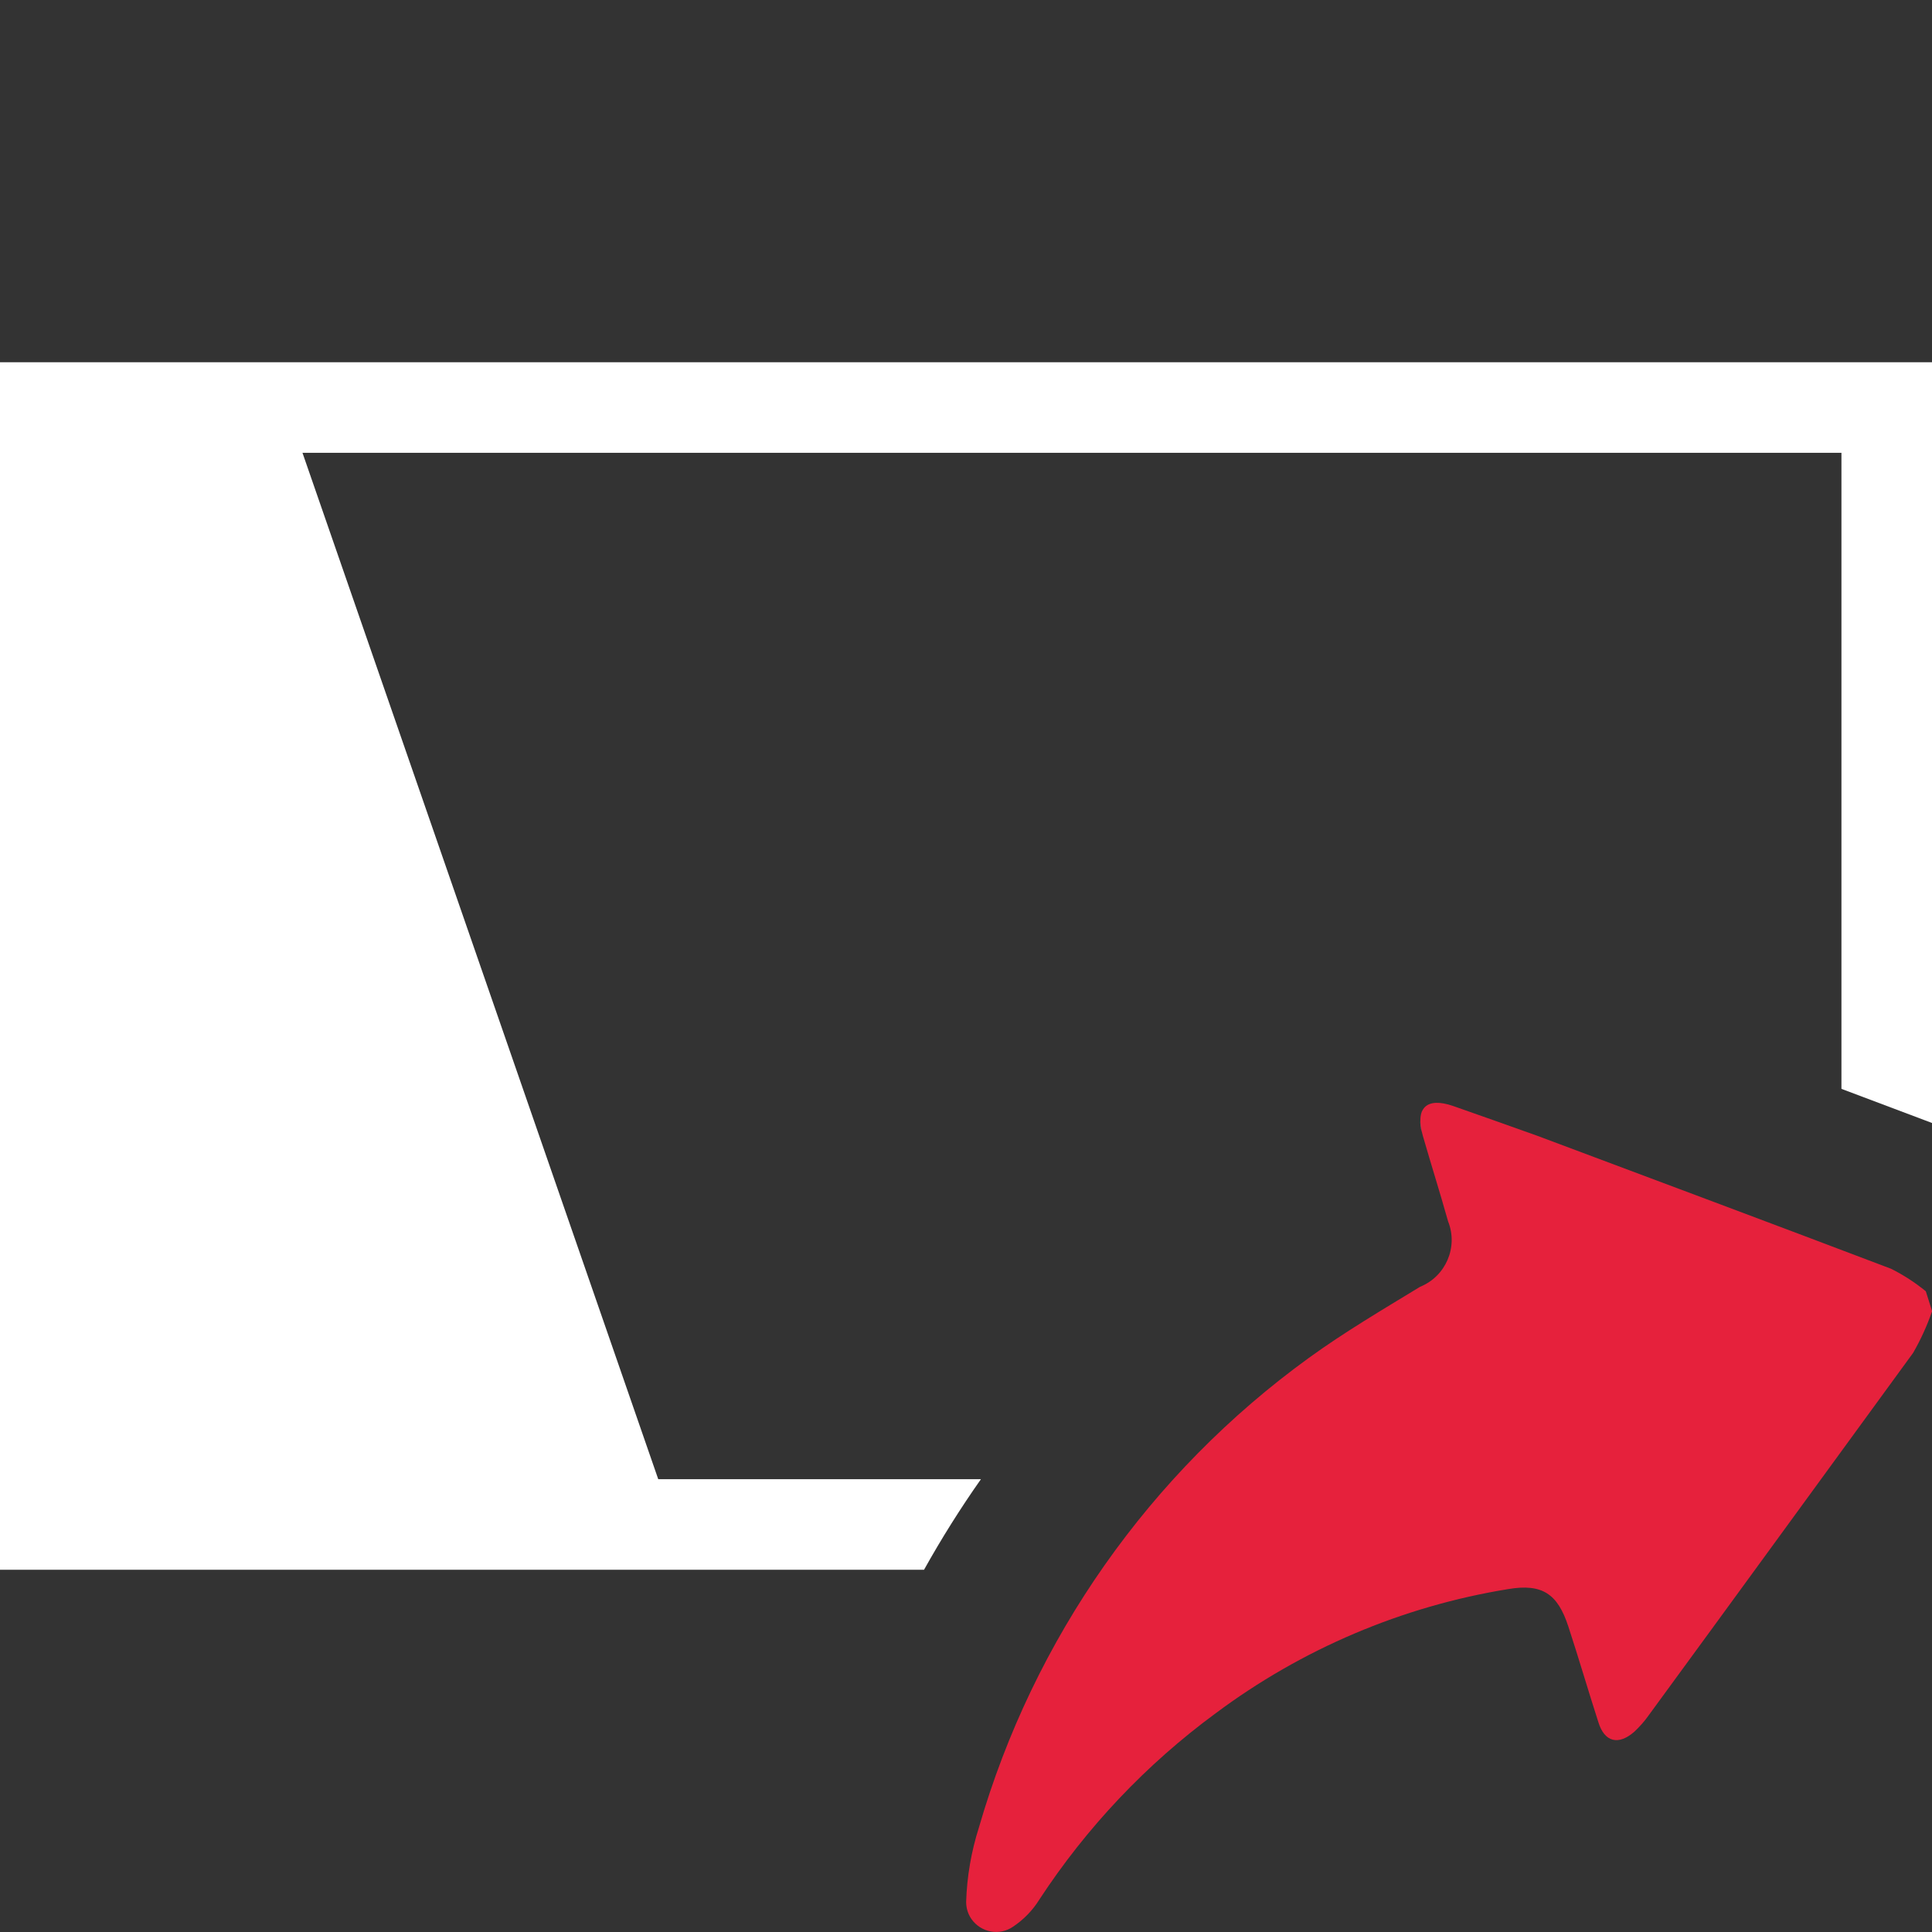 <?xml version="1.0" encoding="UTF-8"?>
<svg id="uuid-c29ebcd9-5019-4ada-9674-3b5f6b7a92a4" data-name="Calque 1" xmlns="http://www.w3.org/2000/svg" viewBox="0 0 128 128">
  <rect x="0" y="0" width="128" height="128" fill="#333333" stroke="none"/>
  <defs>
    <style>
      .uuid-247f64ca-aa21-4c64-8273-c3a6d51bbe19 {
        fill: #e6213c;
      }

      .uuid-247f64ca-aa21-4c64-8273-c3a6d51bbe19, .uuid-9c3d5799-c3bf-47a6-ba16-709486a2a8f4 {
        stroke-width: 0px;
      }

      .uuid-9c3d5799-c3bf-47a6-ba16-709486a2a8f4 {
        fill: #fff;
      }
    </style>
  </defs>
  <g id="uuid-2912b536-bb6b-48f6-af63-d5d60e6f50cc" data-name="export middle">
    <path class="uuid-247f64ca-aa21-4c64-8273-c3a6d51bbe19" d="M128,86.89c-.33.95-.75,1.87-1.25,2.74-5.8,7.95-11.66,16.01-17.51,24-.28.4-.6.76-.95,1.09-1.05.93-1.99.72-2.4-.64-.68-2.11-1.29-4.21-1.99-6.34-.7-2.13-1.71-2.84-3.97-2.46-7.03,1.14-13.68,3.97-19.39,8.23-4.6,3.38-8.55,7.56-11.68,12.34-.44.71-1.03,1.32-1.73,1.79-.9.63-2.14.4-2.77-.5-.23-.33-.35-.73-.35-1.13.05-1.68.34-3.35.85-4.95,3.62-12.51,11.31-23.46,21.86-31.1,2.36-1.71,4.89-3.2,7.37-4.71,1.7-.69,2.53-2.63,1.85-4.33-.56-1.99-1.13-3.78-1.67-5.66-.54-1.89.26-2.58,1.99-1.99,1.73.6,3.76,1.33,5.62,1.99,7.79,2.92,15.62,5.84,23.41,8.8.82.41,1.59.91,2.3,1.49l.42,1.33Z"/>
  </g>
  <g>
    <path class="uuid-9c3d5799-c3bf-47a6-ba16-709486a2a8f4" d="M94.25,73.54c-.09.16-.14.36-.15.6.01-.24.06-.45.15-.6Z"/>
    <path class="uuid-9c3d5799-c3bf-47a6-ba16-709486a2a8f4" d="M94.1,74.14c-.01.24.02.52.09.85-.08-.32-.1-.6-.09-.85Z"/>
  </g>
  <path class="uuid-9c3d5799-c3bf-47a6-ba16-709486a2a8f4" d="M0,24v80h61.22c1.15-2.06,2.41-4.07,3.77-6h-21.38L20.04,30h101.96v42.14c2,.75,4.01,1.51,6,2.26V24H0Z"/>
</svg>